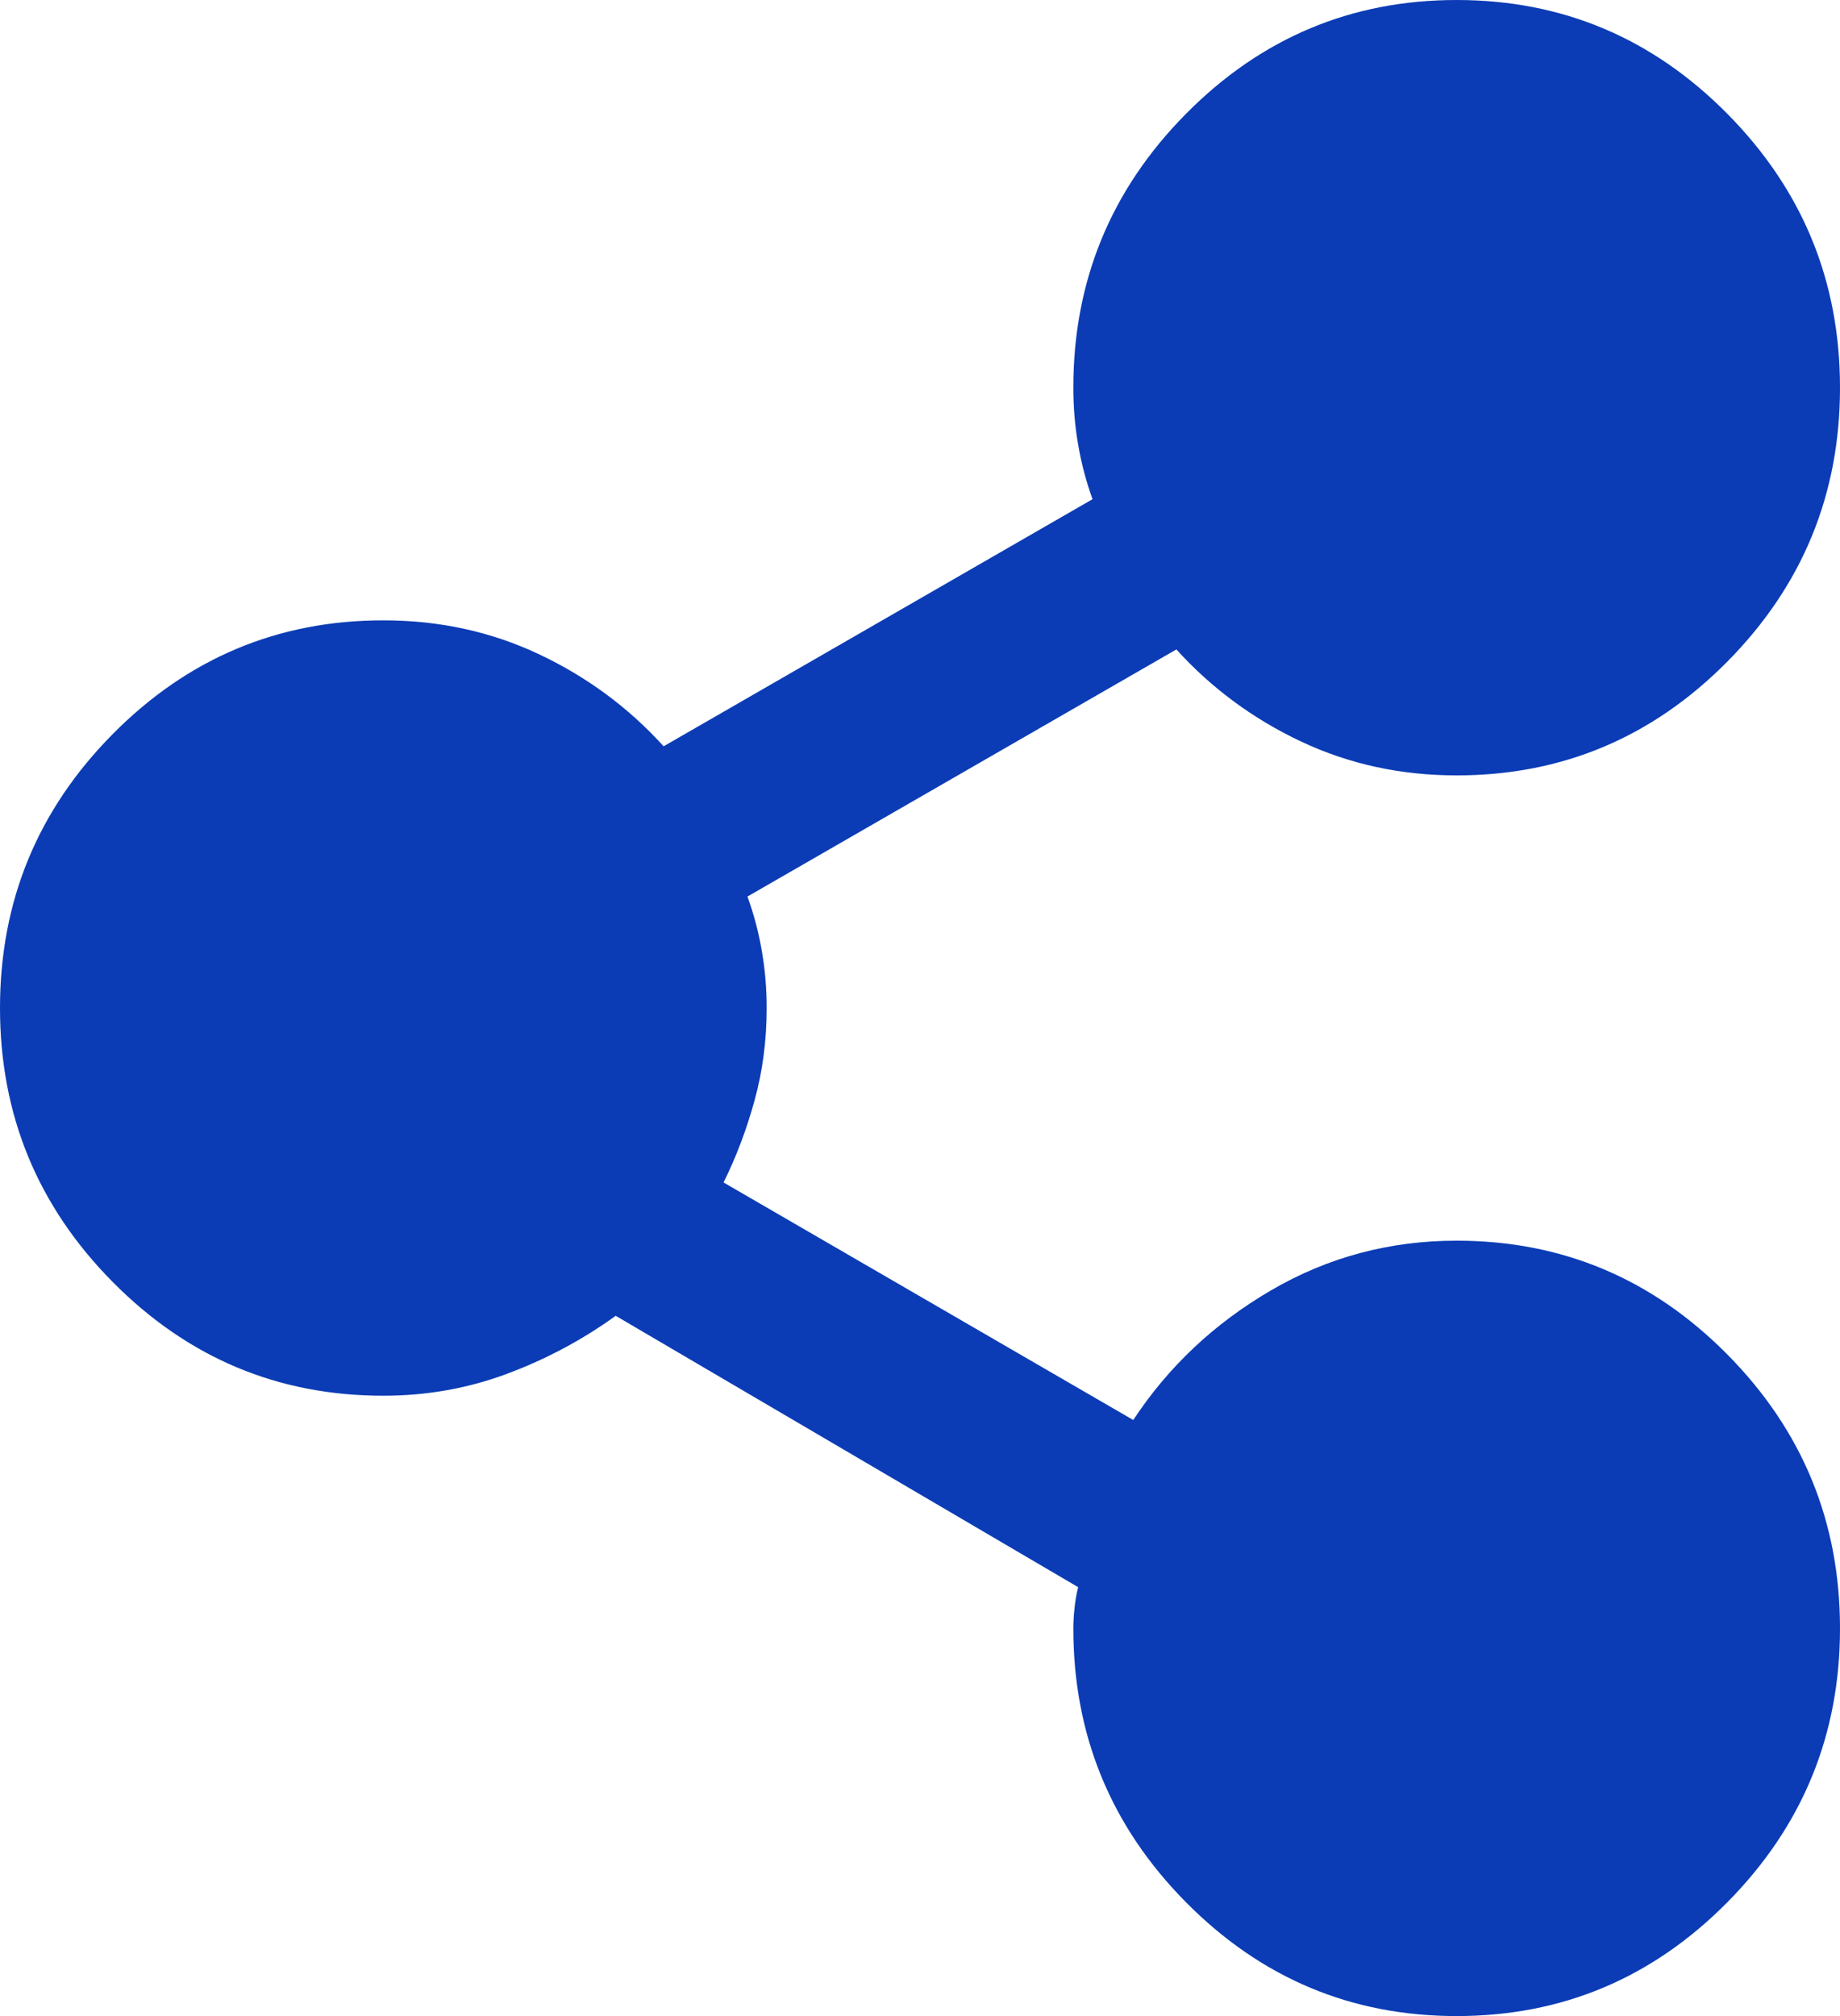<?xml version="1.0" encoding="UTF-8"?>
<svg width="21px" height="23px" viewBox="0 0 21 23" version="1.1" xmlns="http://www.w3.org/2000/svg" xmlns:xlink="http://www.w3.org/1999/xlink">
    <title>Fill 1</title>
    <g id="Desktop" stroke="none" stroke-width="1" fill="none" fill-rule="evenodd">
        <g id="04-Huisdetail" transform="translate(-1571, -136)" fill="#0B3CB5">
            <path d="M1587.625,150.154 C1586.859,150.154 1586.153,150.343 1585.506,150.721 C1584.859,151.098 1584.335,151.591 1583.934,152.2 L1579.258,149.49 C1579.404,149.196 1579.522,148.882 1579.613,148.55 C1579.704,148.219 1579.75,147.869 1579.75,147.5 C1579.75,147.279 1579.732,147.062 1579.695,146.85 C1579.659,146.638 1579.604,146.431 1579.531,146.228 L1584.426,143.409 C1584.827,143.851 1585.301,144.201 1585.848,144.459 C1586.395,144.717 1586.987,144.846 1587.625,144.846 C1588.828,144.846 1589.858,144.413 1590.715,143.547 C1591.572,142.681 1592,141.639 1592,140.423 C1592,139.207 1591.572,138.165 1590.715,137.299 C1589.858,136.433 1588.828,136 1587.625,136 C1586.422,136 1585.392,136.433 1584.535,137.299 C1583.678,138.165 1583.25,139.207 1583.25,140.423 C1583.25,140.644 1583.268,140.861 1583.305,141.073 C1583.341,141.285 1583.396,141.492 1583.469,141.695 L1578.574,144.514 C1578.173,144.072 1577.699,143.722 1577.152,143.464 C1576.605,143.206 1576.013,143.077 1575.375,143.077 C1574.172,143.077 1573.142,143.51 1572.285,144.376 C1571.428,145.242 1571,146.284 1571,147.5 C1571,148.716 1571.428,149.758 1572.285,150.624 C1573.142,151.49 1574.172,151.923 1575.375,151.923 C1575.867,151.923 1576.337,151.84 1576.783,151.674 C1577.23,151.508 1577.645,151.287 1578.027,151.011 L1583.305,154.107 C1583.286,154.181 1583.273,154.259 1583.264,154.342 C1583.255,154.425 1583.25,154.503 1583.25,154.577 C1583.25,155.793 1583.678,156.835 1584.535,157.701 C1585.392,158.567 1586.422,159 1587.625,159 C1588.828,159 1589.858,158.567 1590.715,157.701 C1591.572,156.835 1592,155.793 1592,154.577 C1592,153.361 1591.572,152.319 1590.715,151.453 C1589.858,150.587 1588.828,150.154 1587.625,150.154 Z" id="Fill-1"></path>
        </g>
    </g>
</svg>